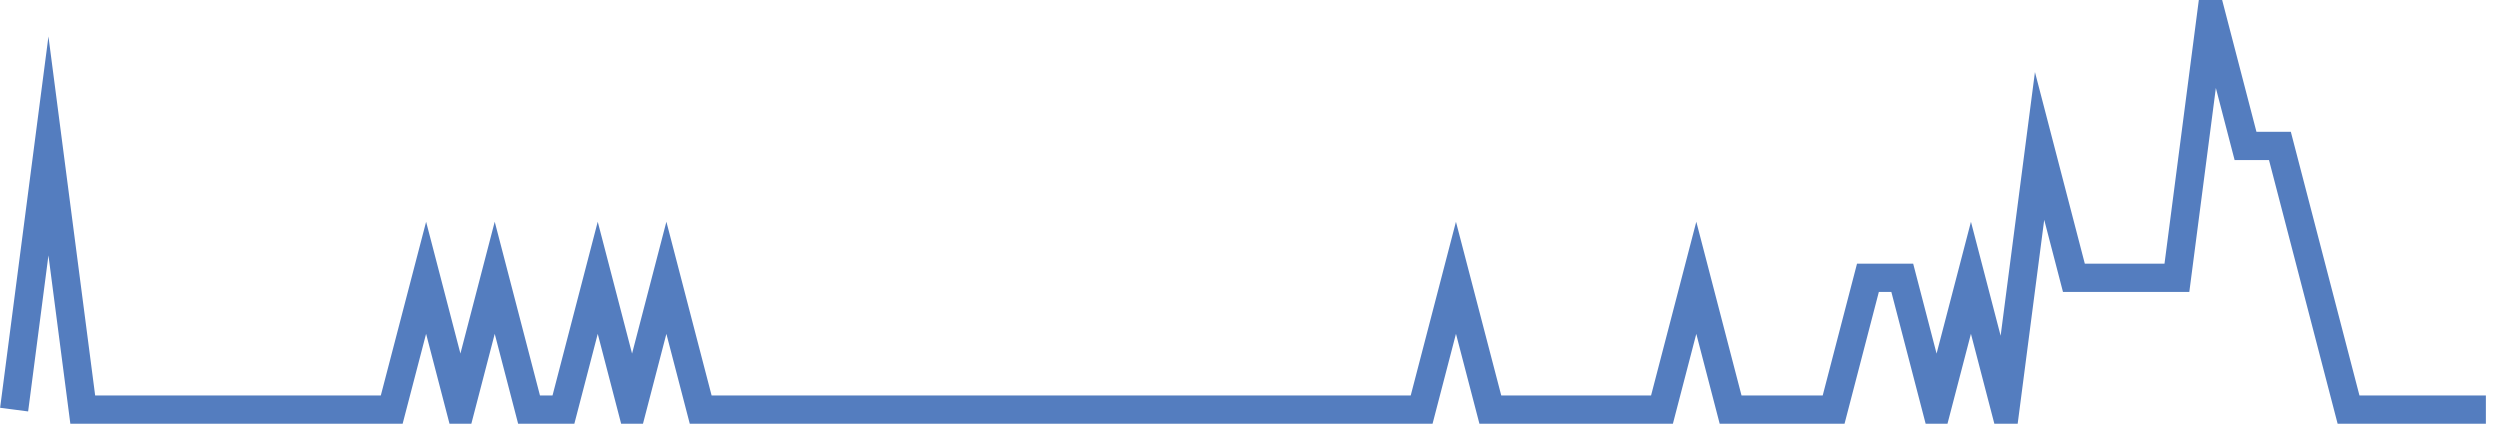 <?xml version="1.0" encoding="UTF-8"?>
<svg xmlns="http://www.w3.org/2000/svg" xmlns:xlink="http://www.w3.org/1999/xlink" width="177pt" height="30pt" viewBox="0 0 177 30" version="1.1">
<g id="surface3379171">
<path style="fill:none;stroke-width:2;stroke-linecap:butt;stroke-linejoin:miter;stroke:rgb(32.941%,49.02%,74.902%);stroke-opacity:1;stroke-miterlimit:10;" d="M 1 29 L 3.43 10.332 L 5.859 29 L 27.734 29 L 30.168 19.668 L 32.598 29 L 35.027 19.668 L 37.457 29 L 39.891 29 L 42.32 19.668 L 44.75 29 L 47.18 19.668 L 49.609 29 L 100.652 29 L 103.082 19.668 L 105.516 29 L 117.668 29 L 120.098 19.668 L 122.527 29 L 129.82 29 L 132.25 19.668 L 134.68 19.668 L 137.109 29 L 139.543 19.668 L 141.973 29 L 144.402 10.332 L 146.832 19.668 L 154.125 19.668 L 156.555 1 L 158.984 10.332 L 161.418 10.332 L 163.848 19.668 L 166.277 29 L 176 29 "/>
</g>
</svg>
